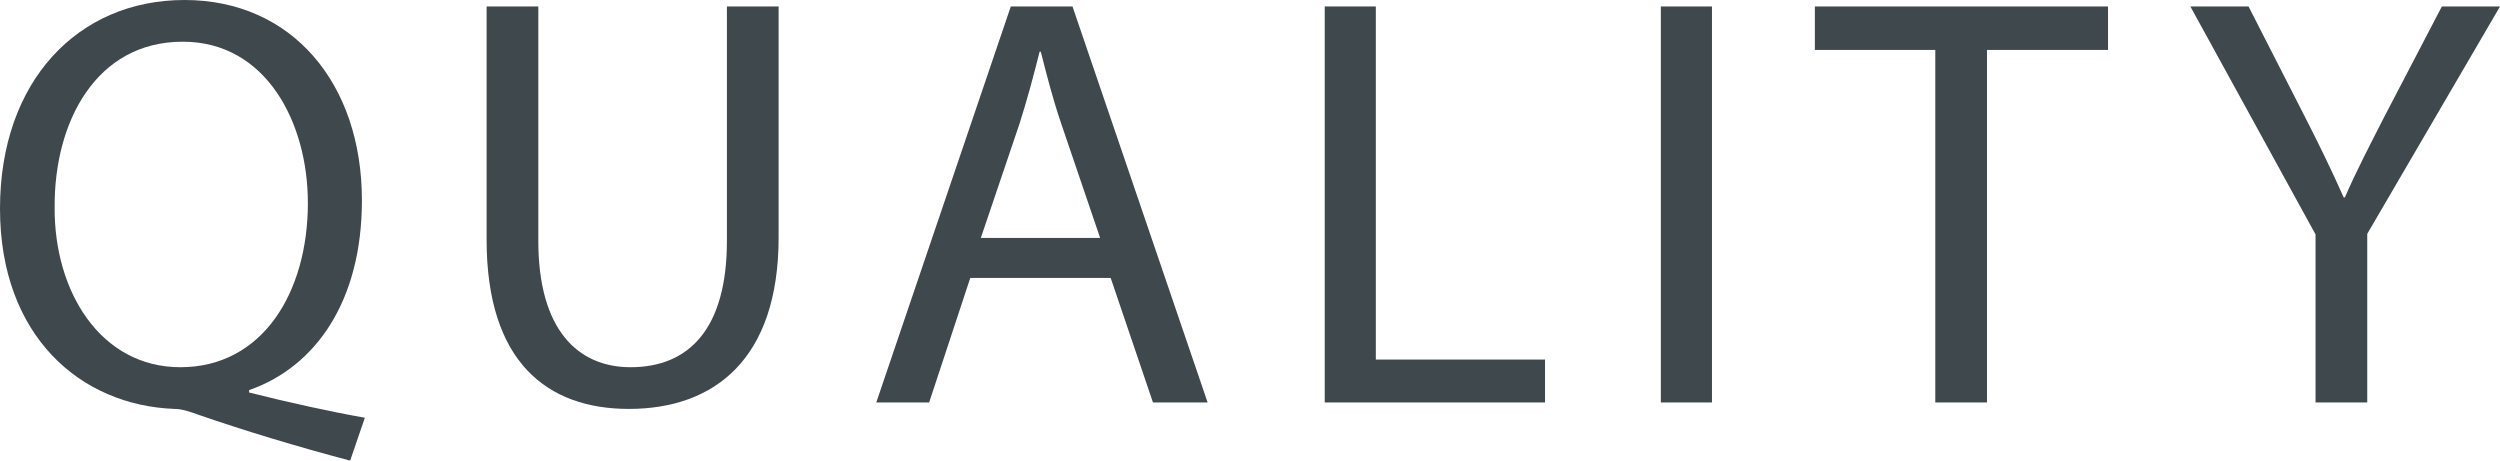 <?xml version="1.0" encoding="UTF-8"?><svg id="_レイヤー_2" xmlns="http://www.w3.org/2000/svg" viewBox="0 0 84.406 15.552"><defs><style>.cls-1{fill:#3f484d;}</style></defs><g id="_レイヤー_1-2"><path class="cls-1" d="m11.822,15.552c-1.805-.477-3.57-1.012-5.117-1.547-.278-.1-.557-.199-.814-.199-3.174-.118-5.891-2.459-5.891-6.764C0,2.757,2.618,0,6.229,0c3.63,0,5.99,2.816,5.99,6.764,0,3.433-1.587,5.634-3.809,6.407v.08c1.329.337,2.777.654,3.908.853l-.496,1.448Zm-1.428-8.708c0-2.678-1.389-5.436-4.226-5.436C3.253,1.408,1.824,4.106,1.845,7.002c-.021,2.837,1.547,5.396,4.245,5.396,2.757,0,4.305-2.499,4.305-5.554Z"/><path class="cls-1" d="m18.175.218v7.915c0,2.995,1.329,4.265,3.114,4.265,1.983,0,3.253-1.309,3.253-4.265V.218h1.746v7.796c0,4.106-2.163,5.792-5.059,5.792-2.737,0-4.8-1.566-4.8-5.713V.218h1.745Z"/><path class="cls-1" d="m32.759,9.383l-1.389,4.205h-1.785L34.127.218h2.083l4.562,13.37h-1.845l-1.428-4.205h-4.741Zm4.384-1.35l-1.31-3.848c-.298-.873-.495-1.666-.694-2.44h-.039c-.199.794-.417,1.607-.675,2.421l-1.31,3.867h4.027Z"/><path class="cls-1" d="m44.725.218h1.726v11.922h5.713v1.448h-7.438V.218Z"/><path class="cls-1" d="m57.8.218v13.37h-1.726V.218h1.726Z"/><path class="cls-1" d="m65.34,1.686h-4.066V.218h9.898v1.468h-4.087v11.902h-1.745V1.686Z"/><path class="cls-1" d="m78.178,13.588v-5.673L73.952.218h1.964l1.885,3.69c.516,1.011.912,1.824,1.328,2.757h.04c.377-.873.833-1.746,1.349-2.757l1.925-3.69h1.964l-4.483,7.677v5.693h-1.745Z"/></g></svg>